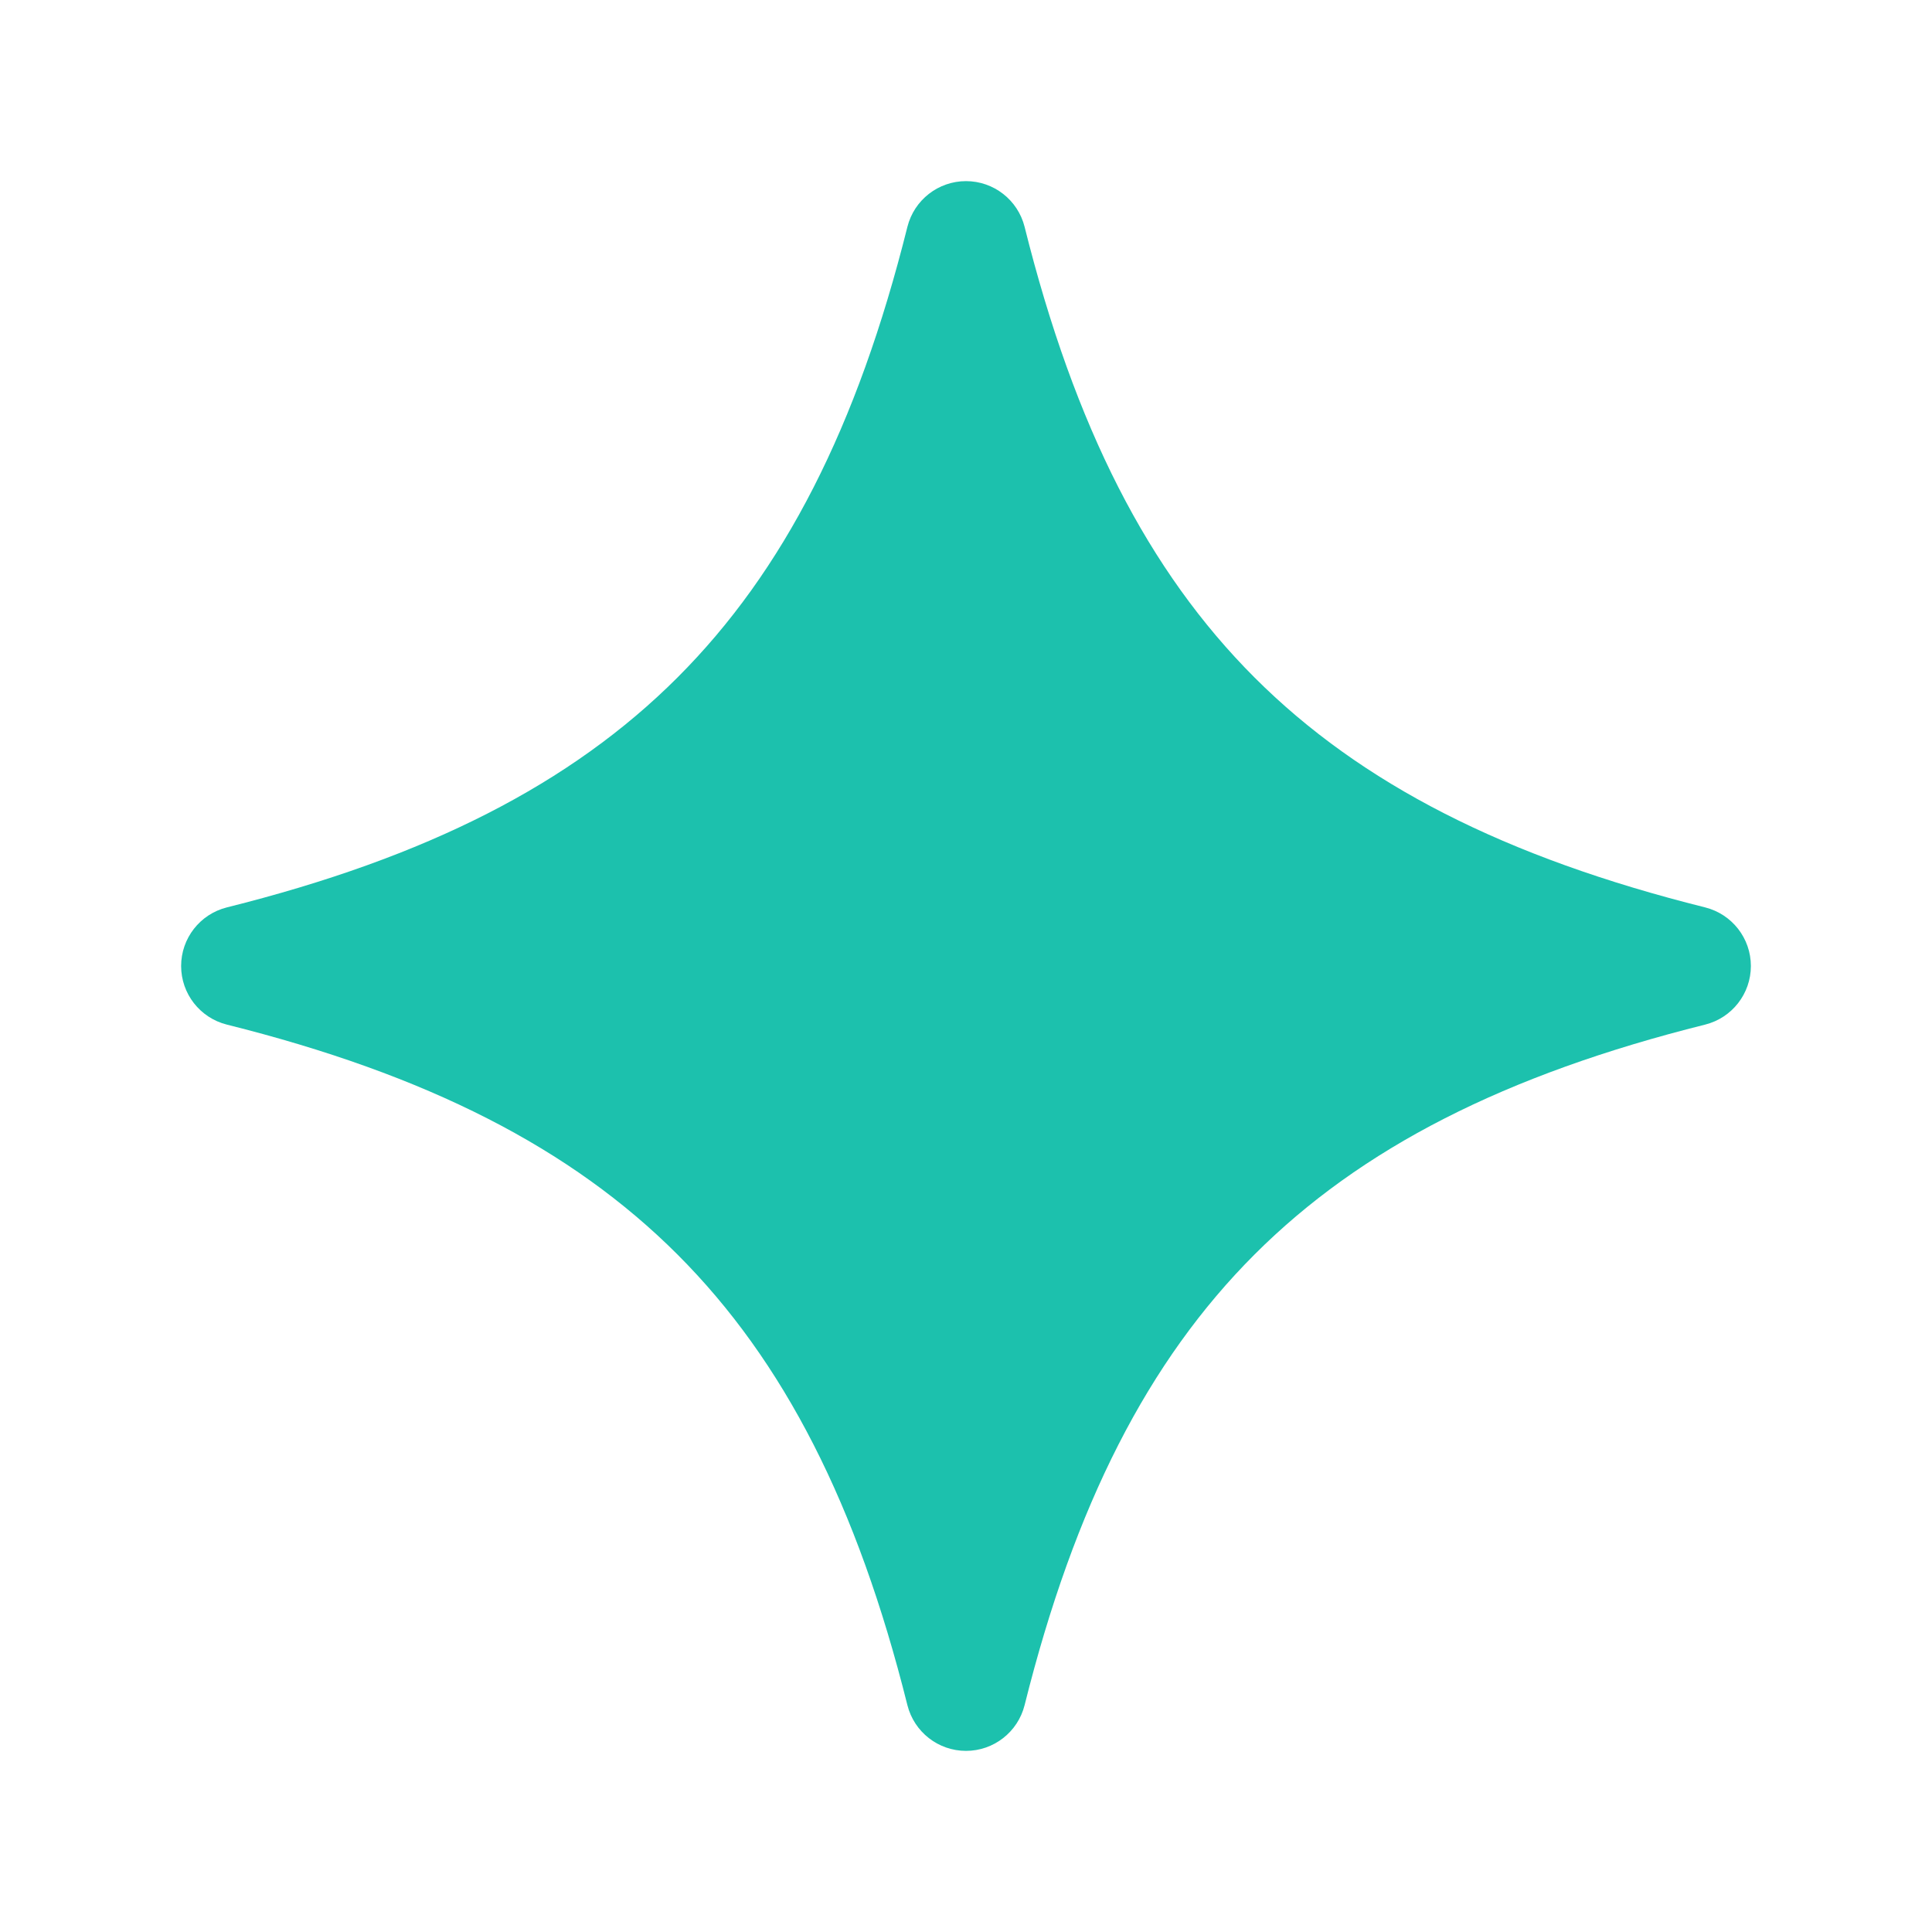 <svg width="24" height="24" viewBox="0 0 24 24" fill="none" xmlns="http://www.w3.org/2000/svg">
<path d="M12.728 2.818C12.644 2.484 12.344 2.25 12 2.25C11.656 2.25 11.356 2.484 11.272 2.818C10.651 5.305 9.737 7.095 8.416 8.416C7.095 9.737 5.305 10.651 2.818 11.272C2.484 11.356 2.25 11.656 2.25 12C2.25 12.344 2.484 12.644 2.818 12.728C5.305 13.349 7.095 14.263 8.416 15.584C9.737 16.905 10.651 18.695 11.272 21.182C11.356 21.516 11.656 21.75 12 21.75C12.344 21.75 12.644 21.516 12.728 21.182C13.349 18.695 14.263 16.905 15.584 15.584C16.905 14.263 18.695 13.349 21.182 12.728C21.516 12.644 21.75 12.344 21.75 12C21.75 11.656 21.516 11.356 21.182 11.272C18.695 10.651 16.905 9.737 15.584 8.416C14.263 7.095 13.349 5.305 12.728 2.818Z" fill="#1CC1AD"/>
</svg>
